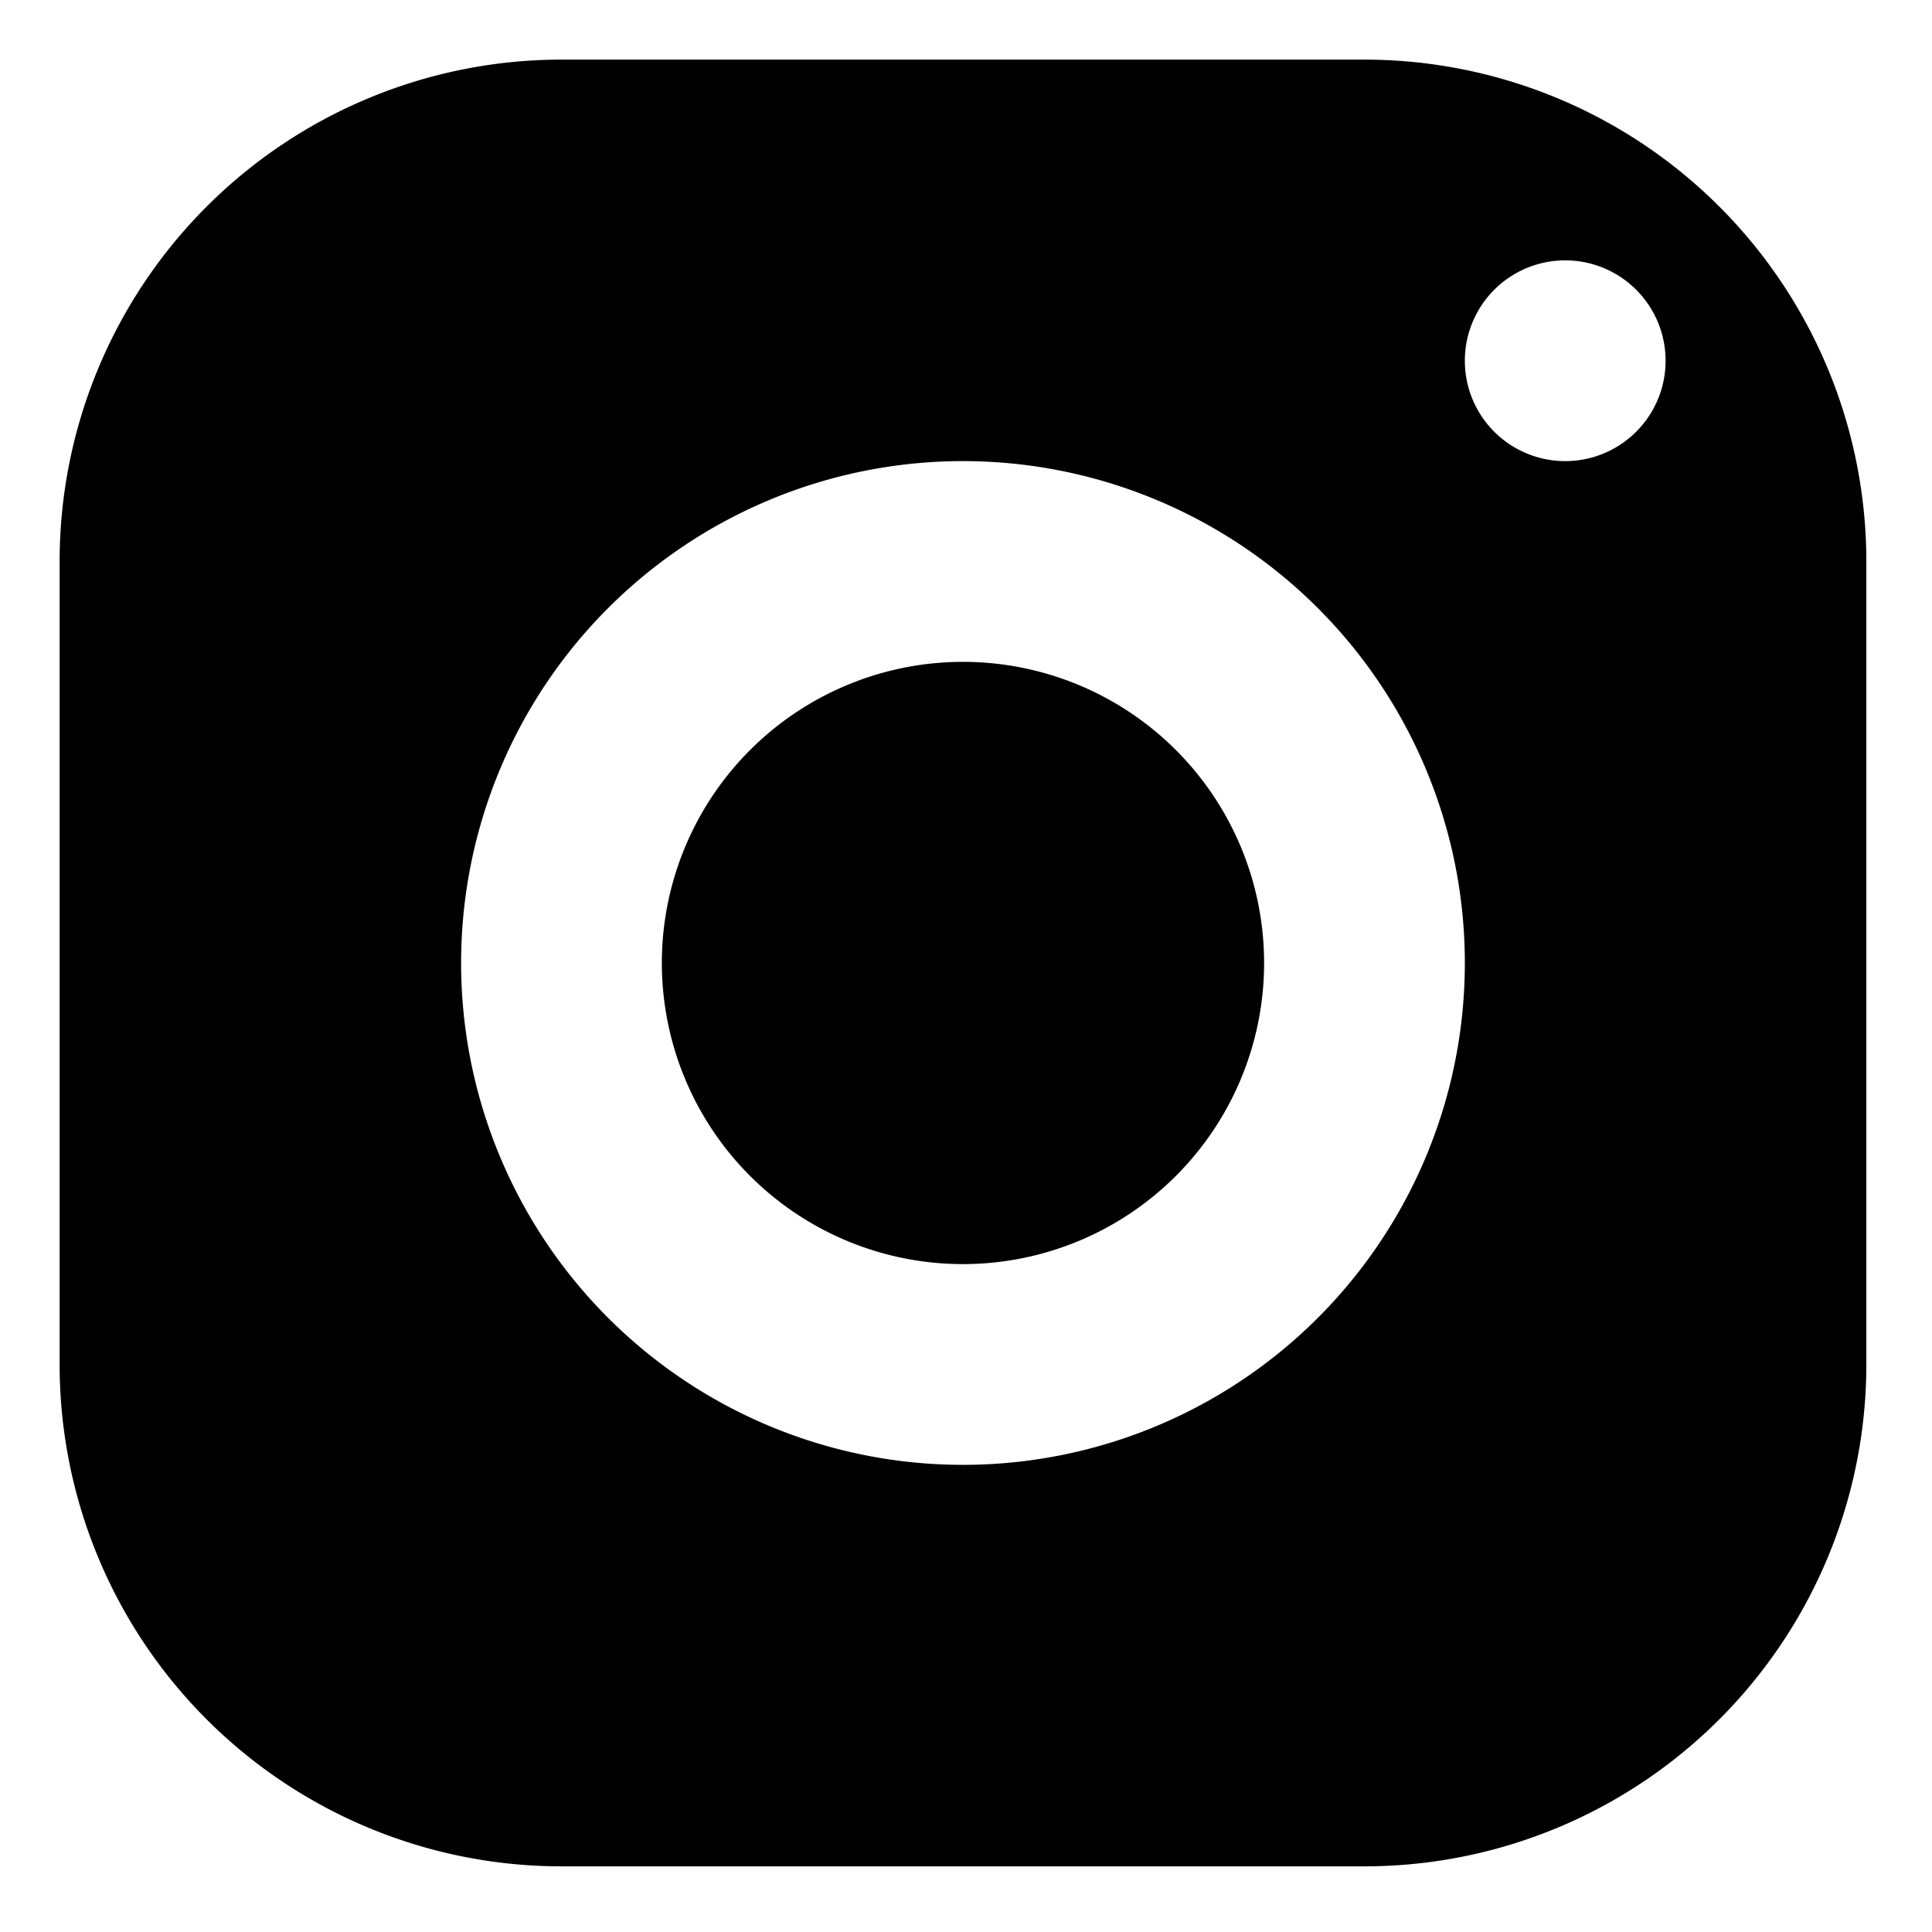 <svg xmlns:xlink="http://www.w3.org/1999/xlink" data-icon-name="instagram" class="inline-block w-4 h-auto" xmlns="http://www.w3.org/2000/svg" width="100" height="100" viewBox="0 0 256 256">
    <path fill="currentColor" d="M8 3a5 5 0 0 0-5 5v8a5 5 0 0 0 5 5h8a5 5 0 0 0 5-5V8a5 5 0 0 0-5-5zm10 2a1 1 0 1 1 0 2 1 1 0 0 1 0-2zm-6 2a5 5 0 1 1 0 10 5 5 0 0 1 0-10zm0 2a3 3 0 1 0 0 6 3 3 0 0 0 0-6z" transform="matrix(13.3 0 0 13.3 -32 -32)"></path>
</svg>